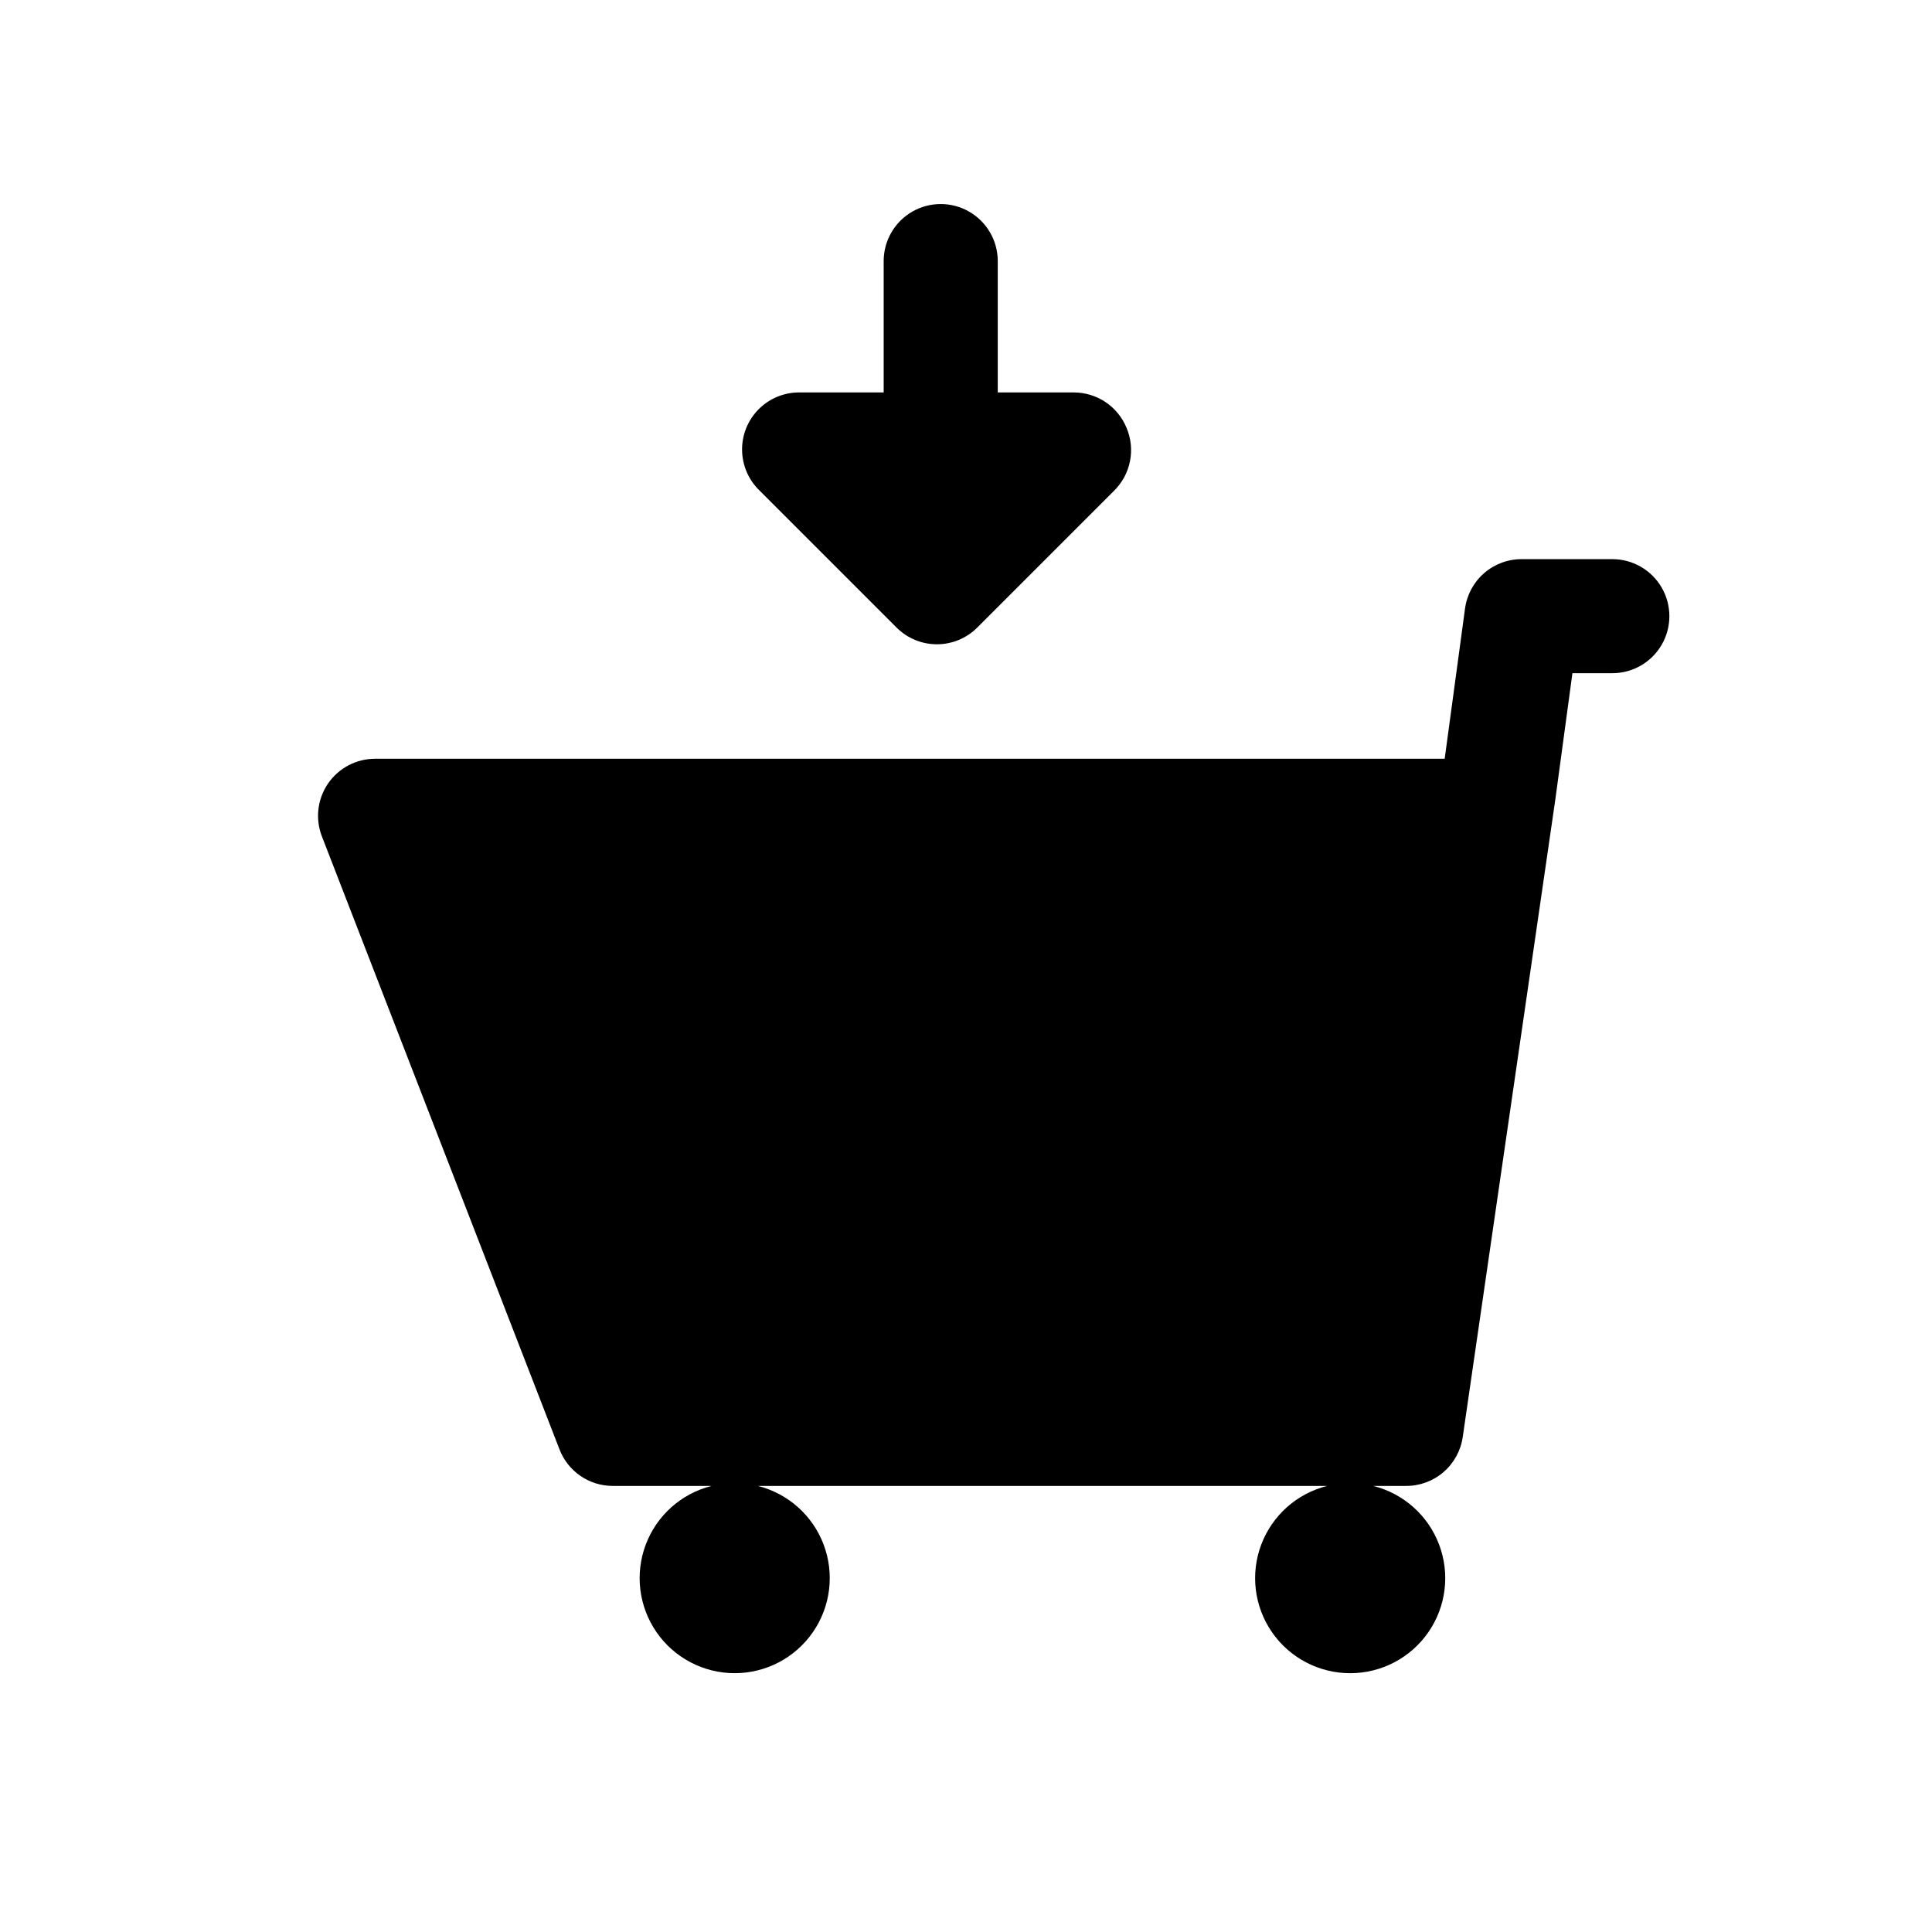 <?xml version="1.0" encoding="UTF-8"?>
<!-- Uploaded to: SVG Repo, www.svgrepo.com, Generator: SVG Repo Mixer Tools -->
<svg fill="#000000" width="800px" height="800px" version="1.1" viewBox="144 144 512 512" xmlns="http://www.w3.org/2000/svg">
 <g>
  <path d="m571.29 292.18h-23.93c-3.684-0.031-7.25 1.281-10.035 3.691-2.781 2.414-4.59 5.758-5.078 9.406l-5.391 39.801h-283.45c-4.984 0-9.648 2.453-12.469 6.562-2.82 4.109-3.43 9.344-1.637 13.996l62.977 162.48v-0.004c1.098 2.848 3.035 5.297 5.551 7.023 2.519 1.727 5.5 2.652 8.555 2.648h26.199c-8.02 2.012-14.543 7.828-17.457 15.562-2.91 7.738-1.84 16.414 2.863 23.211 4.707 6.797 12.445 10.855 20.715 10.855 8.266 0 16.008-4.059 20.711-10.855 4.707-6.797 5.777-15.473 2.863-23.211-2.91-7.734-9.434-13.551-17.453-15.562h150.89c-8.023 2.004-14.555 7.816-17.473 15.555-2.922 7.738-1.855 16.414 2.852 23.219 4.703 6.801 12.445 10.859 20.719 10.859 8.27 0 16.012-4.059 20.715-10.859 4.707-6.805 5.773-15.48 2.852-23.219-2.918-7.738-9.449-13.551-17.473-15.555h8.617c3.66 0.039 7.207-1.254 9.988-3.633 2.777-2.383 4.602-5.691 5.125-9.312l24.535-168.93 4.535-33.504h10.578c5.402 0 10.391-2.879 13.09-7.555 2.699-4.676 2.699-10.438 0-15.113-2.699-4.68-7.688-7.559-13.09-7.559z"/>
  <path d="m442.52 257.32c-1.145-2.758-3.082-5.117-5.566-6.777-2.481-1.656-5.402-2.543-8.387-2.543h-20.152v-34.812c0-5.402-2.883-10.391-7.559-13.09-4.676-2.699-10.438-2.699-15.113 0-4.68 2.699-7.559 7.688-7.559 13.09v34.812h-22.168c-4.078-0.066-8.008 1.516-10.902 4.391-2.891 2.875-4.5 6.797-4.457 10.875s1.73 7.965 4.68 10.781l36.273 36.273c2.836 2.832 6.676 4.422 10.68 4.422 4.008 0 7.848-1.59 10.684-4.422l36.273-36.273c2.164-2.137 3.637-4.875 4.219-7.859 0.586-2.984 0.254-6.074-0.945-8.867z"/>
 </g>
</svg>